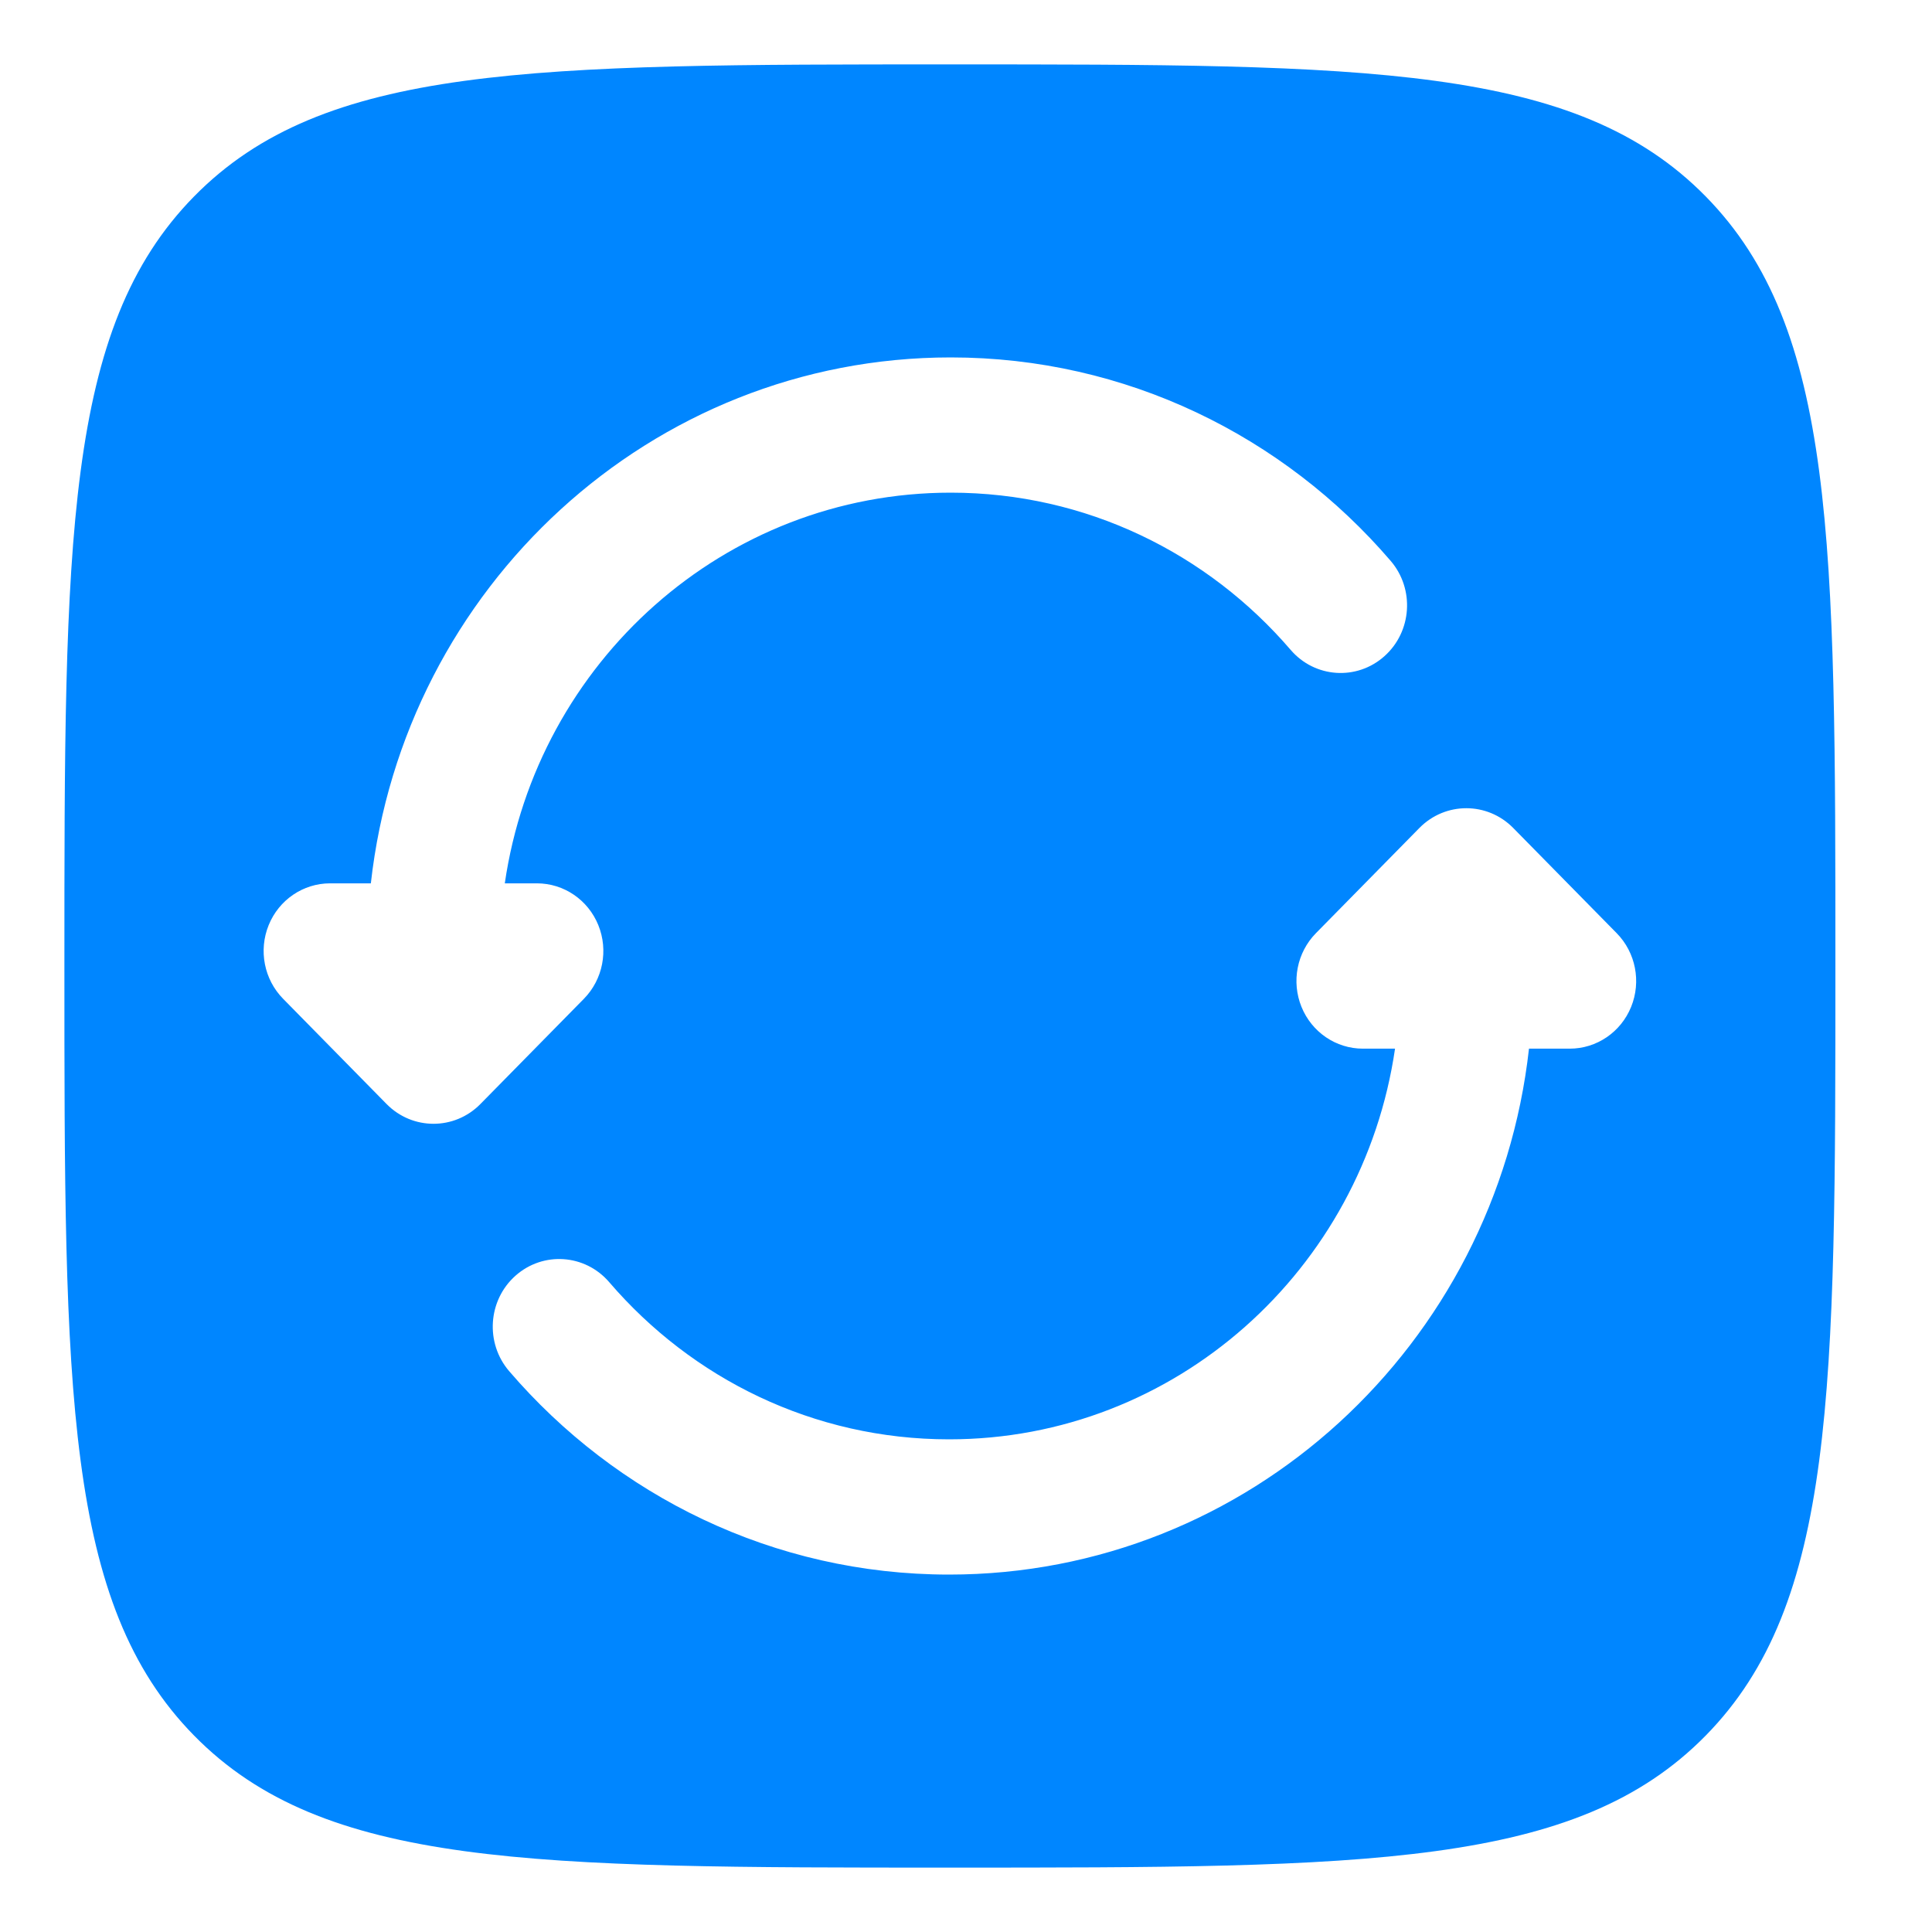 <svg width="60" height="60" viewBox="0 0 60 60" fill="none" xmlns="http://www.w3.org/2000/svg">
<path fill-rule="evenodd" clip-rule="evenodd" d="M6.027 6.101C2 10.201 2 16.801 2 30C2 43.199 2 49.799 6.027 53.899C10.055 58 16.536 58 29.5 58C42.464 58 48.946 58 52.973 53.899C57 49.799 57 43.199 57 30C57 16.801 57 10.201 52.973 6.101C48.946 2 42.464 2 29.5 2C16.536 2 10.055 2 6.027 6.101ZM11.517 27.433C12.542 18.24 20.216 11.1 29.526 11.1C34.977 11.1 39.868 13.549 43.188 17.418C43.938 18.292 43.85 19.618 42.992 20.381C42.134 21.145 40.831 21.055 40.082 20.182C37.512 17.188 33.738 15.3 29.526 15.3C22.493 15.3 16.675 20.57 15.677 27.433H16.675C17.51 27.433 18.262 27.945 18.581 28.73C18.9 29.515 18.723 30.419 18.133 31.019L14.92 34.286C14.115 35.105 12.811 35.105 12.005 34.286L8.793 31.019C8.202 30.419 8.025 29.515 8.344 28.73C8.663 27.945 9.416 27.433 10.25 27.433H11.517ZM44.08 25.714C44.885 24.895 46.19 24.895 46.995 25.714L50.208 28.981C50.798 29.581 50.975 30.485 50.656 31.27C50.337 32.055 49.585 32.567 48.75 32.567H47.484C46.459 41.76 38.784 48.9 29.474 48.9C24.023 48.9 19.132 46.451 15.812 42.582C15.063 41.708 15.151 40.382 16.008 39.619C16.866 38.856 18.169 38.945 18.919 39.818C21.488 42.812 25.262 44.7 29.474 44.7C36.507 44.7 42.325 39.43 43.324 32.567H42.325C41.49 32.567 40.738 32.055 40.419 31.27C40.1 30.485 40.277 29.581 40.867 28.981L44.08 25.714Z" fill="#0086FF"/>
</svg>
